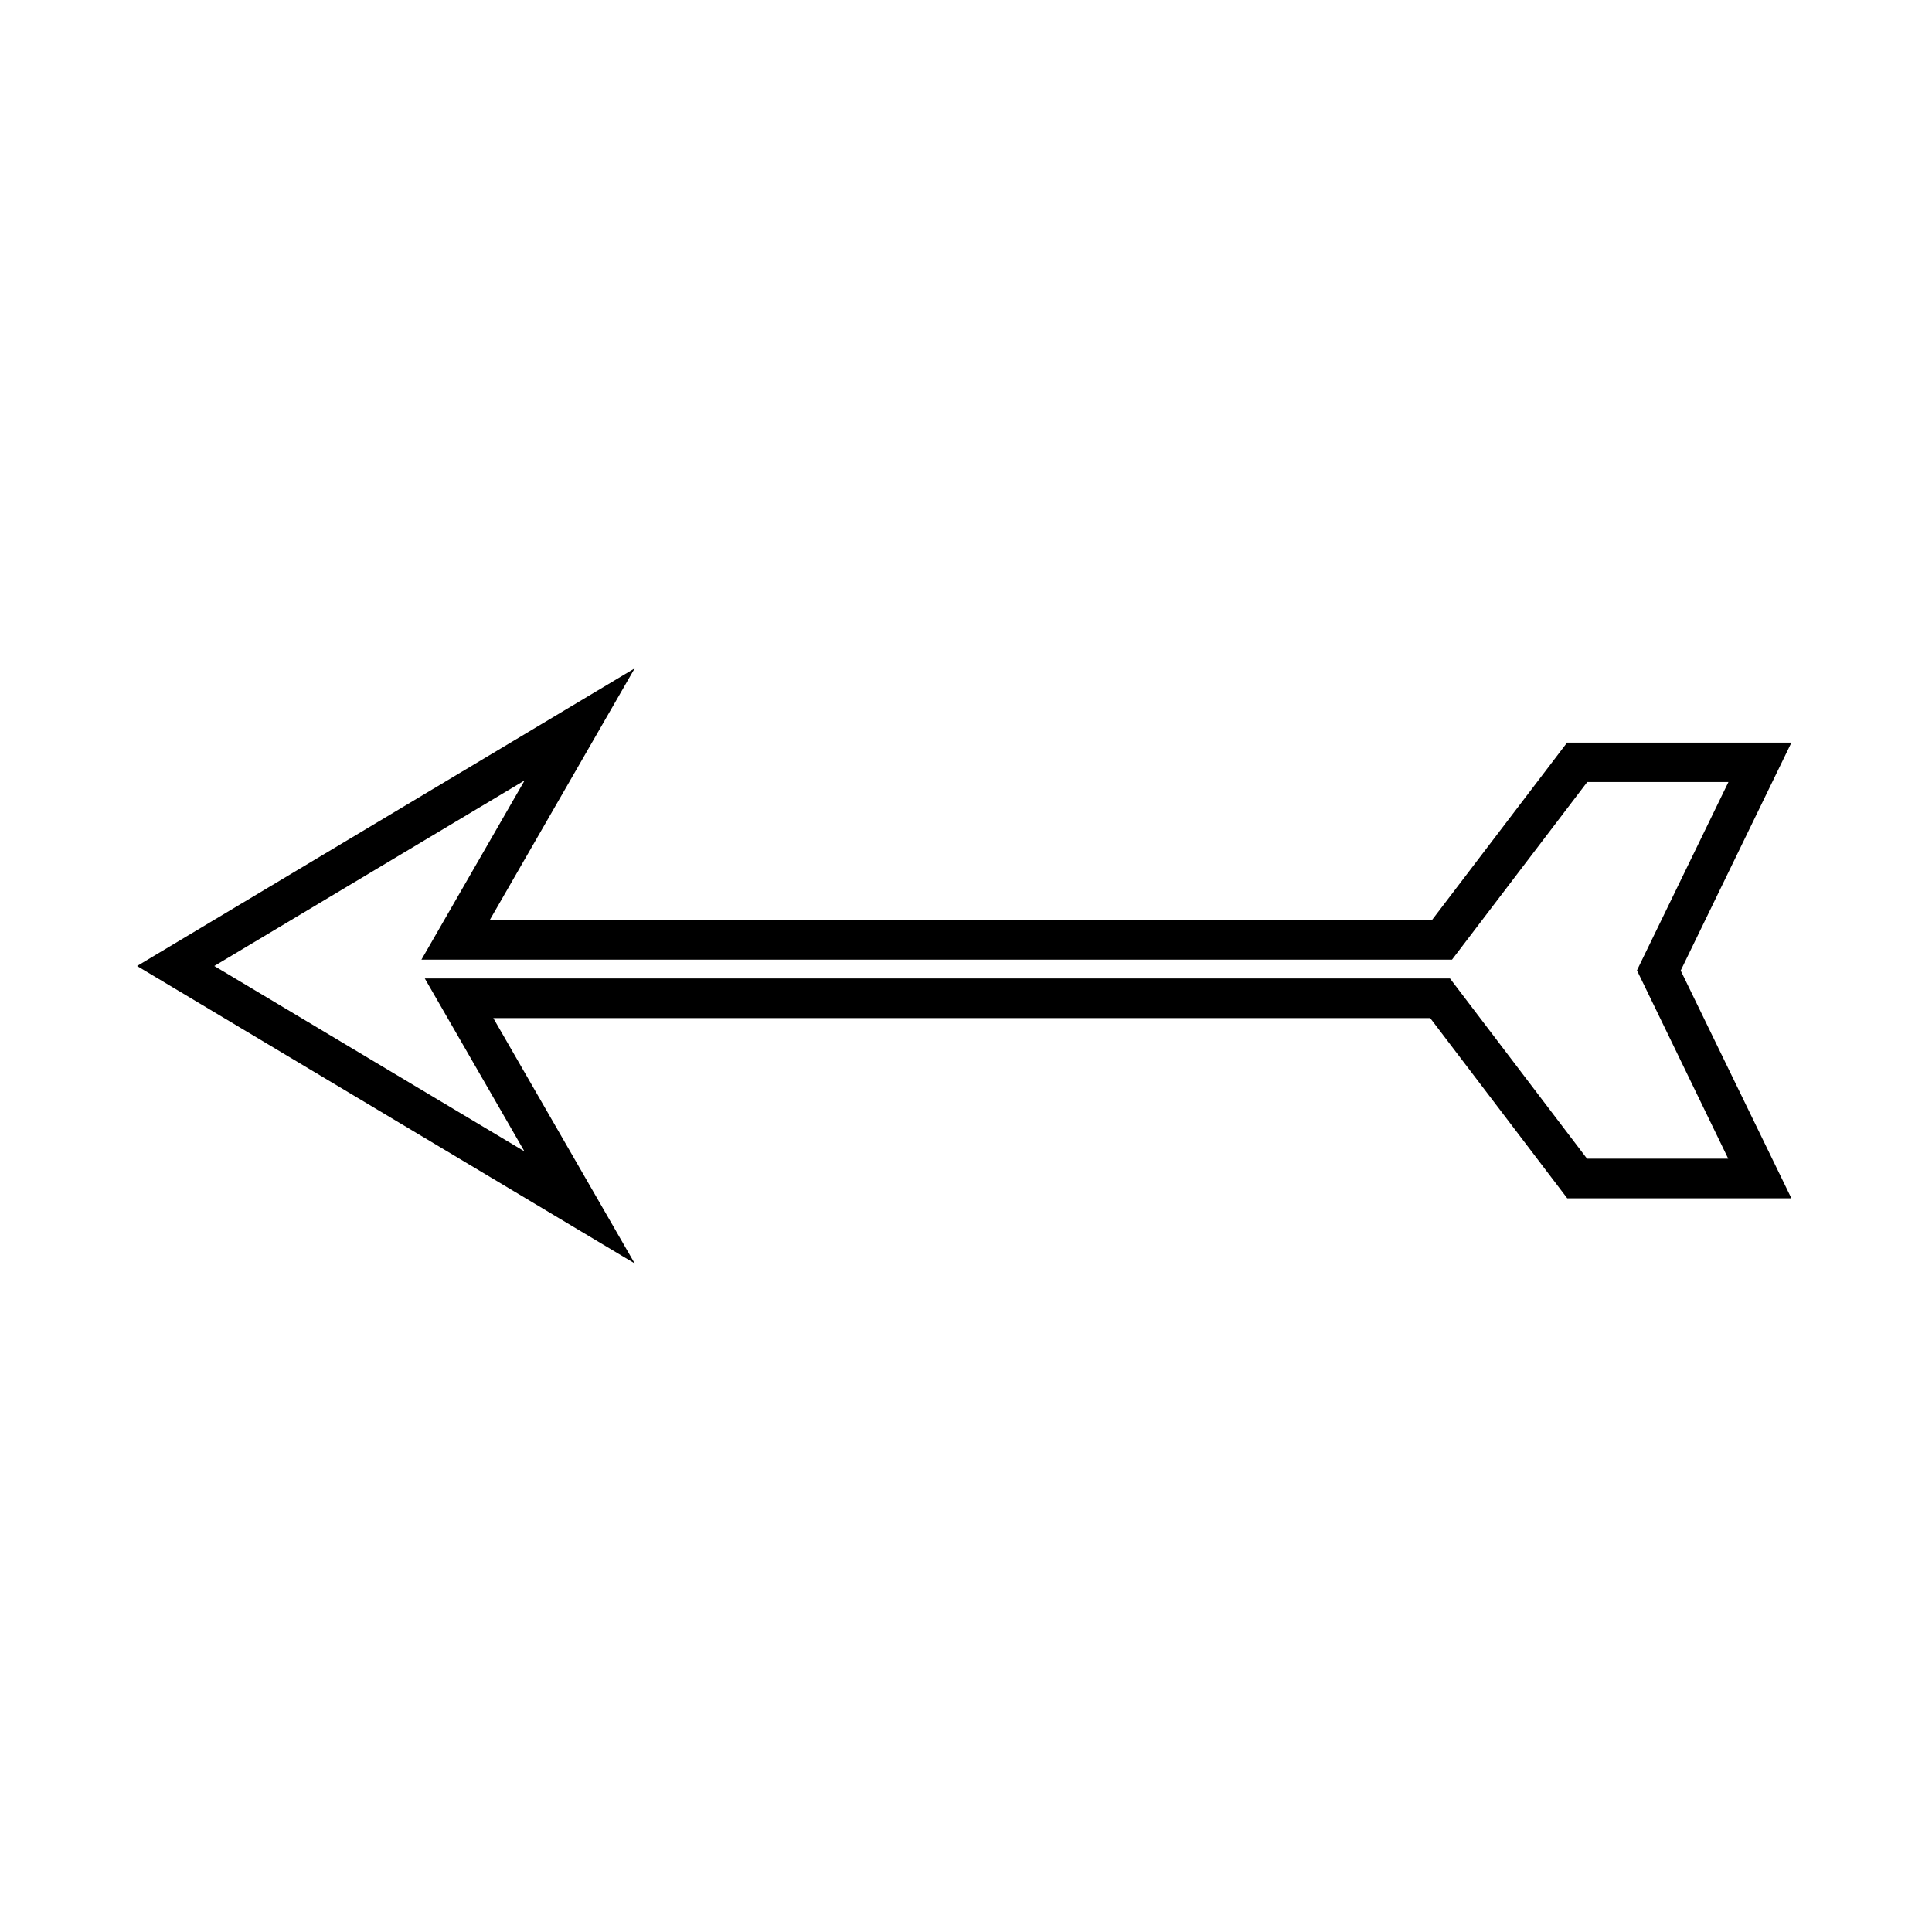 <?xml version="1.0" encoding="UTF-8"?>
<!-- Uploaded to: SVG Repo, www.svgrepo.com, Generator: SVG Repo Mixer Tools -->
<svg fill="#000000" width="800px" height="800px" version="1.1" viewBox="144 144 512 512" xmlns="http://www.w3.org/2000/svg">
 <path d="m559.33 340.75-35.844 47.074h-249.7l38.414-66.703-131.88 78.879 131.88 78.824-37.473-65.023h248.29l36.316 47.758h59.406l-29.336-60.352 29.336-60.406h-59.406zm42.668 110.31h-37.418l-36.316-47.758h-271.69l26.398 45.816-82.184-49.121 82.238-49.176-27.344 47.496h273.11l35.844-47.074h37.418l-24.246 49.91z"/>
</svg>